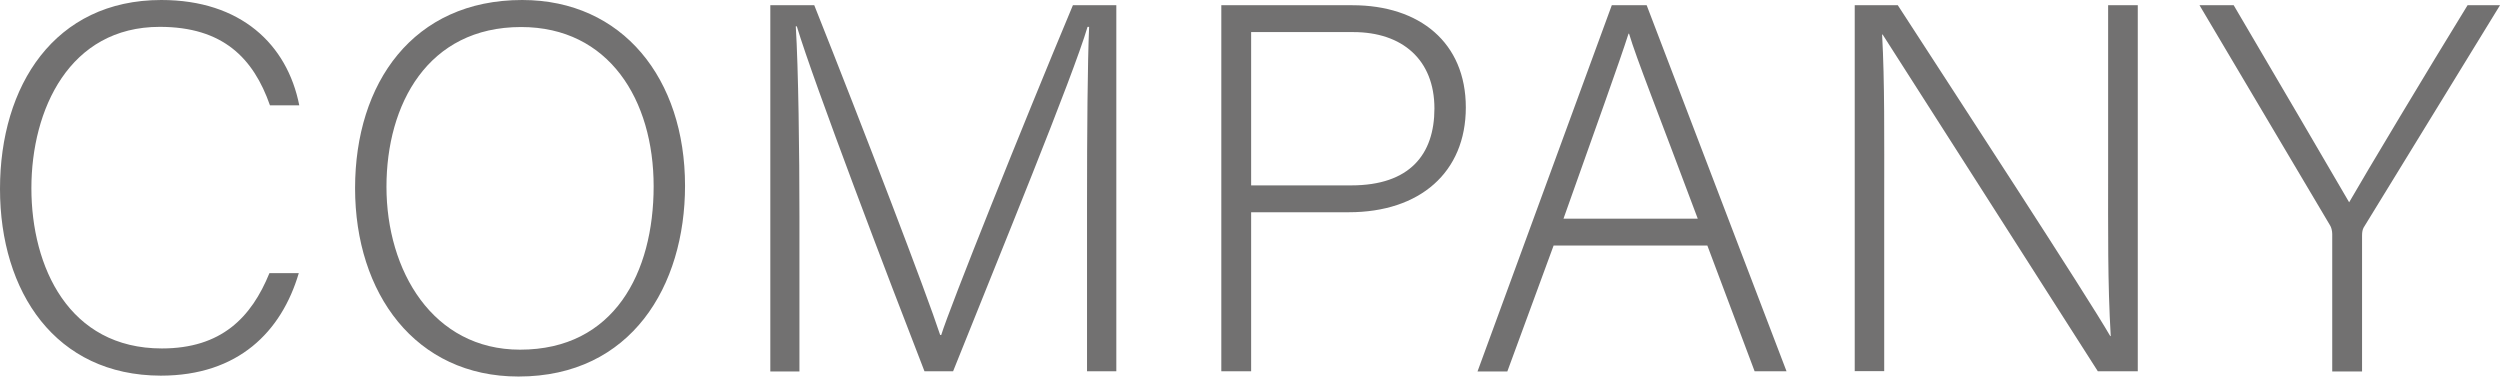 <?xml version="1.0" encoding="UTF-8"?><svg id="_レイヤー_2" xmlns="http://www.w3.org/2000/svg" viewBox="0 0 143.35 21.59"><defs><style>.cls-1{fill:#727171;}</style></defs><g id="_レイヤー_1-2"><path class="cls-1" d="M17.13,15.67c-.99,3.34-3.46,5.87-7.91,5.87C3.18,21.53,0,16.74,0,10.83S3.12,0,9.25,0c4.55,0,7.22,2.54,7.91,6.04h-1.68c-.95-2.71-2.7-4.5-6.32-4.5C3.98,1.54,1.8,6.28,1.8,10.79s2.14,9.19,7.48,9.19c3.41,0,5.13-1.77,6.17-4.32h1.68Z"/><path class="cls-1" d="M39.28,10.65c0,5.73-3.07,10.94-9.55,10.94-5.92,0-9.37-4.77-9.37-10.8S23.69,0,29.94,0c5.77,0,9.34,4.52,9.34,10.65ZM22.16,10.71c0,4.81,2.65,9.34,7.66,9.34,5.4,0,7.66-4.42,7.66-9.37s-2.56-9.13-7.6-9.13c-5.36,0-7.72,4.44-7.72,9.16Z"/><path class="cls-1" d="M62.33,11.67c0-4.1.03-8.03.12-10.13h-.09c-.84,2.85-5.06,13.12-7.71,19.75h-1.64c-2-5.14-6.36-16.58-7.32-19.78h-.06c.15,2.4.21,7.28.21,10.88v8.91h-1.67V.3h2.52c2.85,7.16,6.44,16.52,7.22,18.91h.06c.48-1.56,4.64-11.96,7.55-18.91h2.49v20.99h-1.68v-9.62Z"/><path class="cls-1" d="M70.03.3h7.52c3.85,0,6.5,2.14,6.5,5.86s-2.63,6.01-6.71,6.01h-5.6v9.12h-1.71V.3ZM71.74,10.63h5.74c3.36,0,4.77-1.78,4.77-4.41,0-2.8-1.85-4.38-4.65-4.38h-5.86v8.78Z"/><path class="cls-1" d="M89.08,14.09l-2.65,7.21h-1.71L92.42.3h2l8.02,20.99h-1.83l-2.71-7.21h-8.82ZM97.35,12.54c-2.32-6.2-3.52-9.19-3.94-10.61h-.03c-.51,1.6-1.85,5.31-3.73,10.61h7.69Z"/><path class="cls-1" d="M106.35,21.29V.3h2.47c3.26,5.03,10.87,16.69,12.18,18.97h.03c-.18-3.01-.15-6.11-.15-9.53V.3h1.7v20.99h-2.29c-3.1-4.84-10.85-17-12.34-19.31h-.03c.15,2.74.12,5.82.12,9.63v9.67h-1.7Z"/><path class="cls-1" d="M133.73,21.29v-7.88c0-.18-.06-.39-.12-.48L126.12.3h1.96c2.09,3.56,5.71,9.72,6.62,11.3.9-1.57,4.56-7.68,6.79-11.3h1.86l-7.82,12.75c-.06.12-.09.24-.09.46v7.79h-1.71Z"/></g></svg>